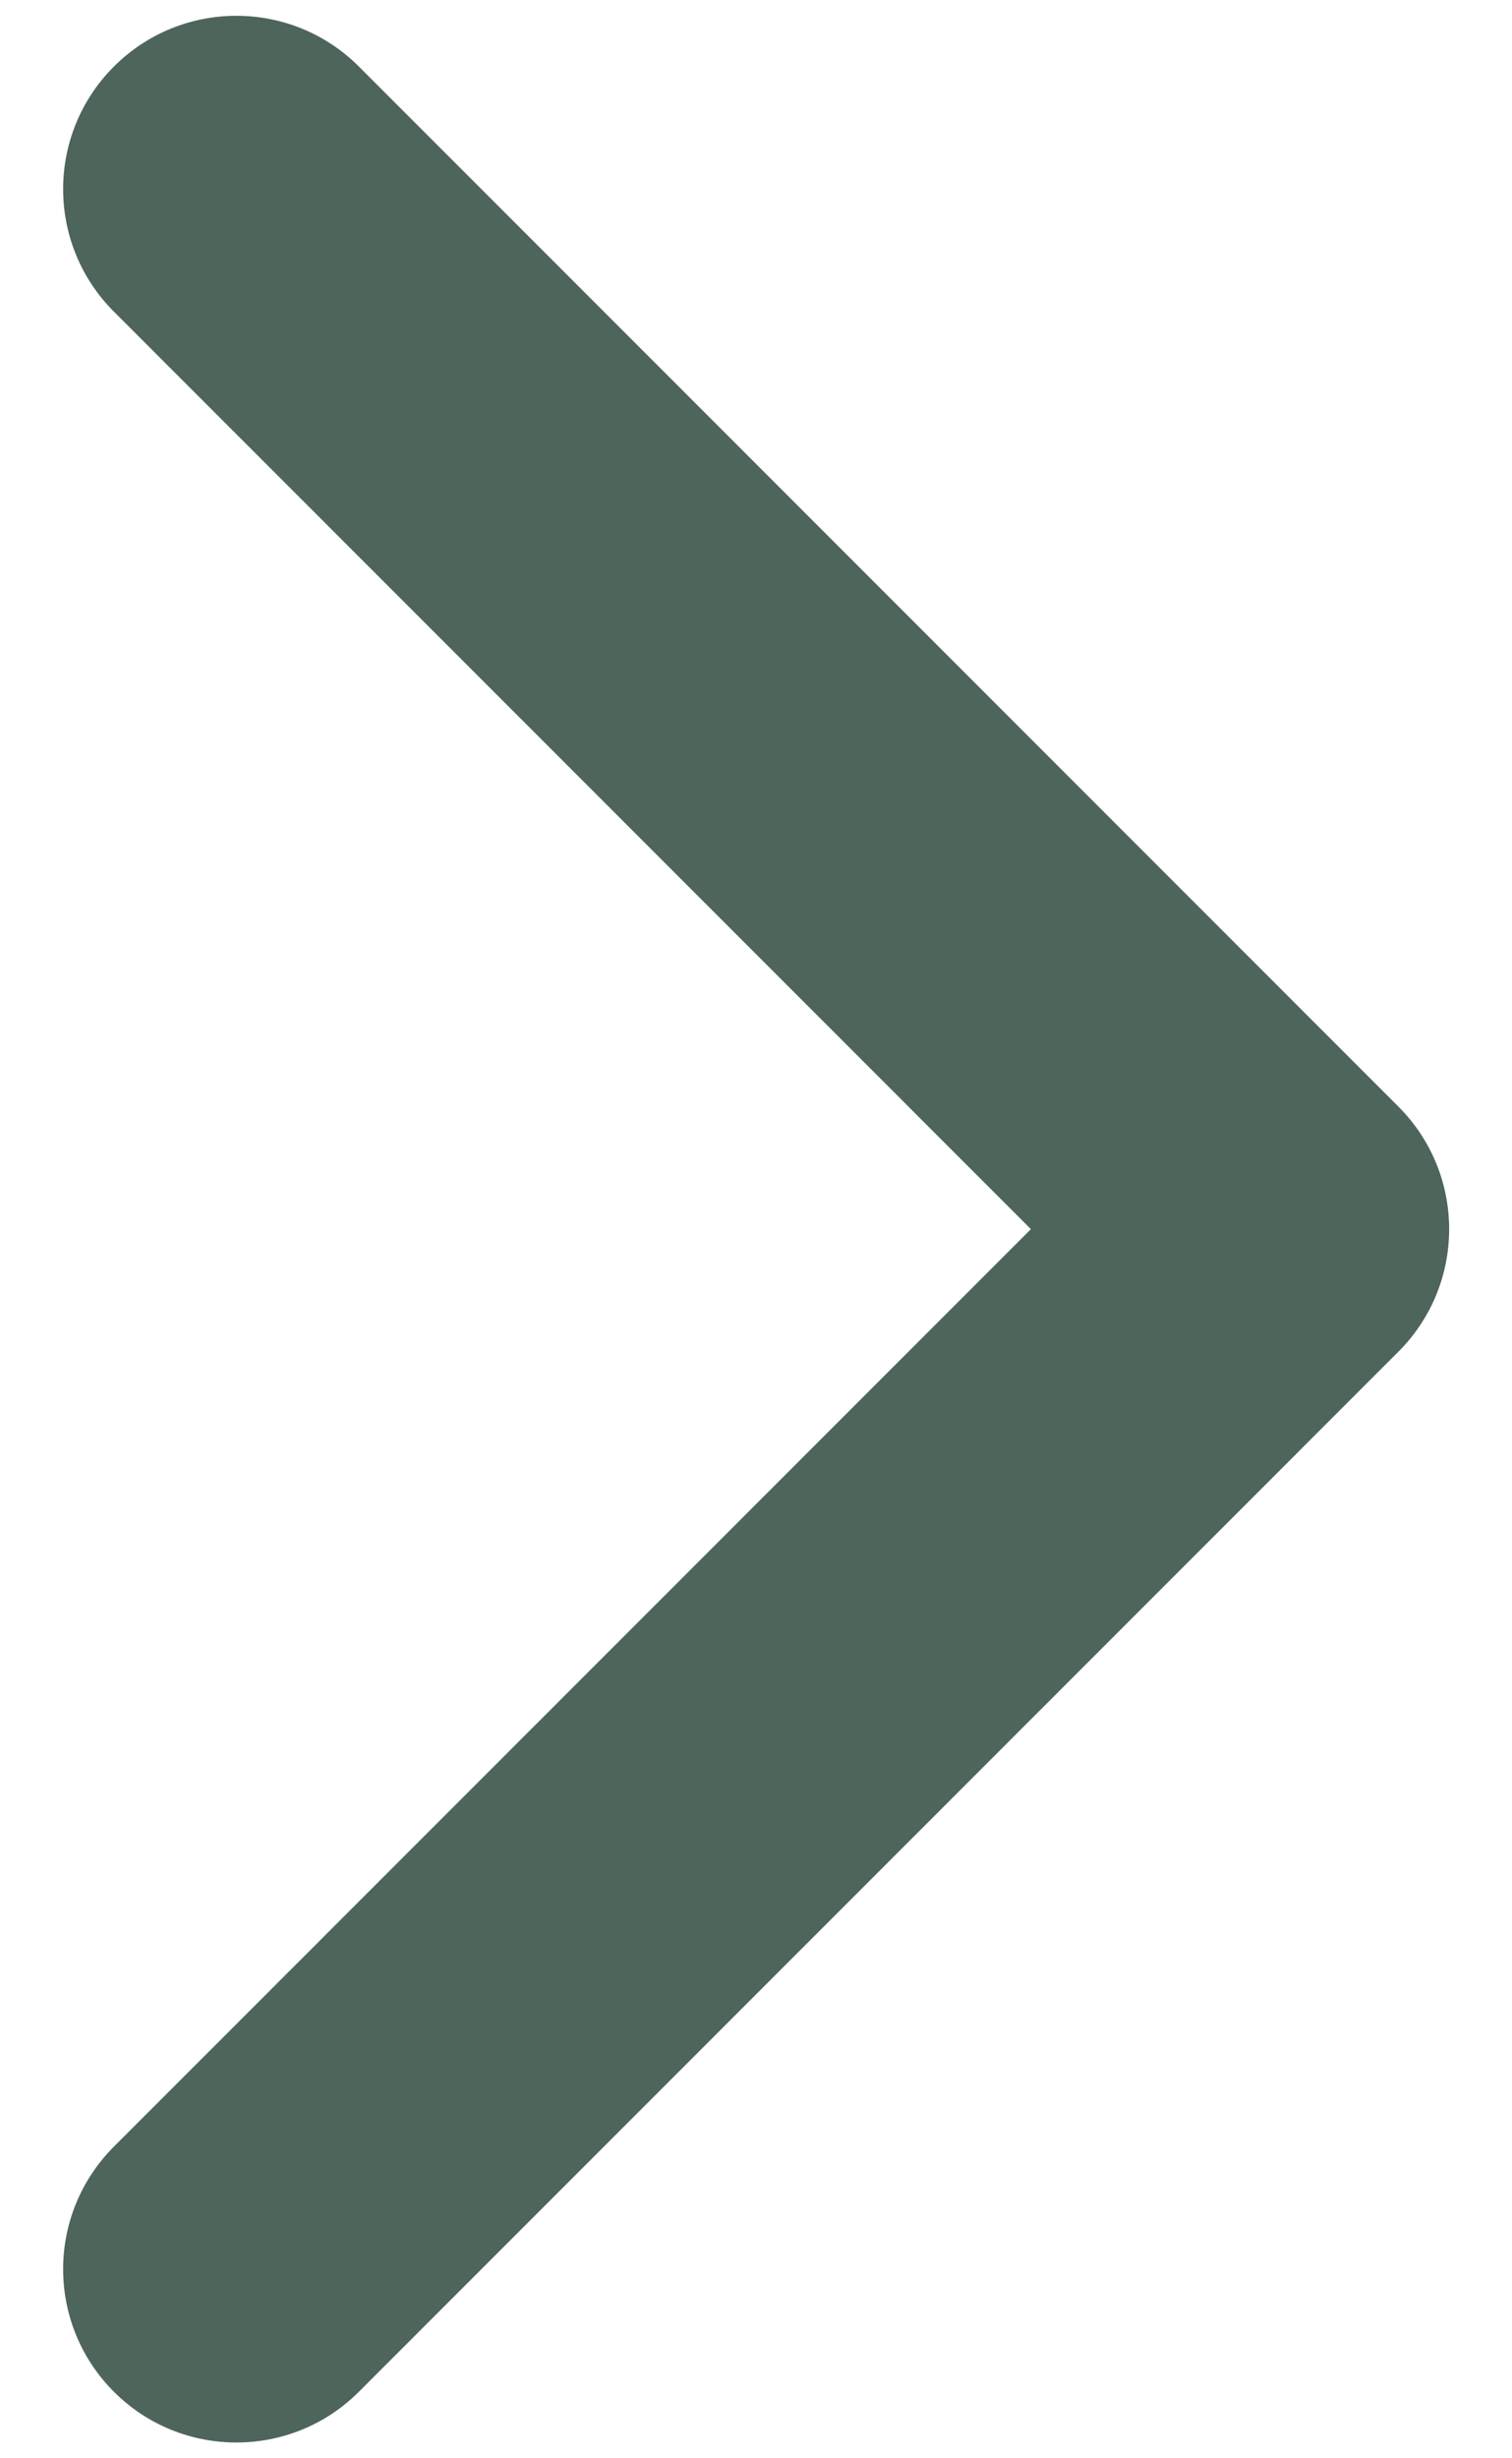 <svg width="16" height="26" viewBox="0 0 16 26" fill="none" xmlns="http://www.w3.org/2000/svg">
<path fill-rule="evenodd" clip-rule="evenodd" d="M1.205 0.704C1.921 -0.012 3.082 -0.012 3.798 0.704L14.798 11.704C15.514 12.42 15.514 13.58 14.798 14.296L3.798 25.296C3.082 26.012 1.921 26.012 1.205 25.296C0.489 24.58 0.489 23.42 1.205 22.704L10.909 13L1.205 3.296C0.489 2.58 0.489 1.42 1.205 0.704Z" fill="#4E655C"/>
</svg>
